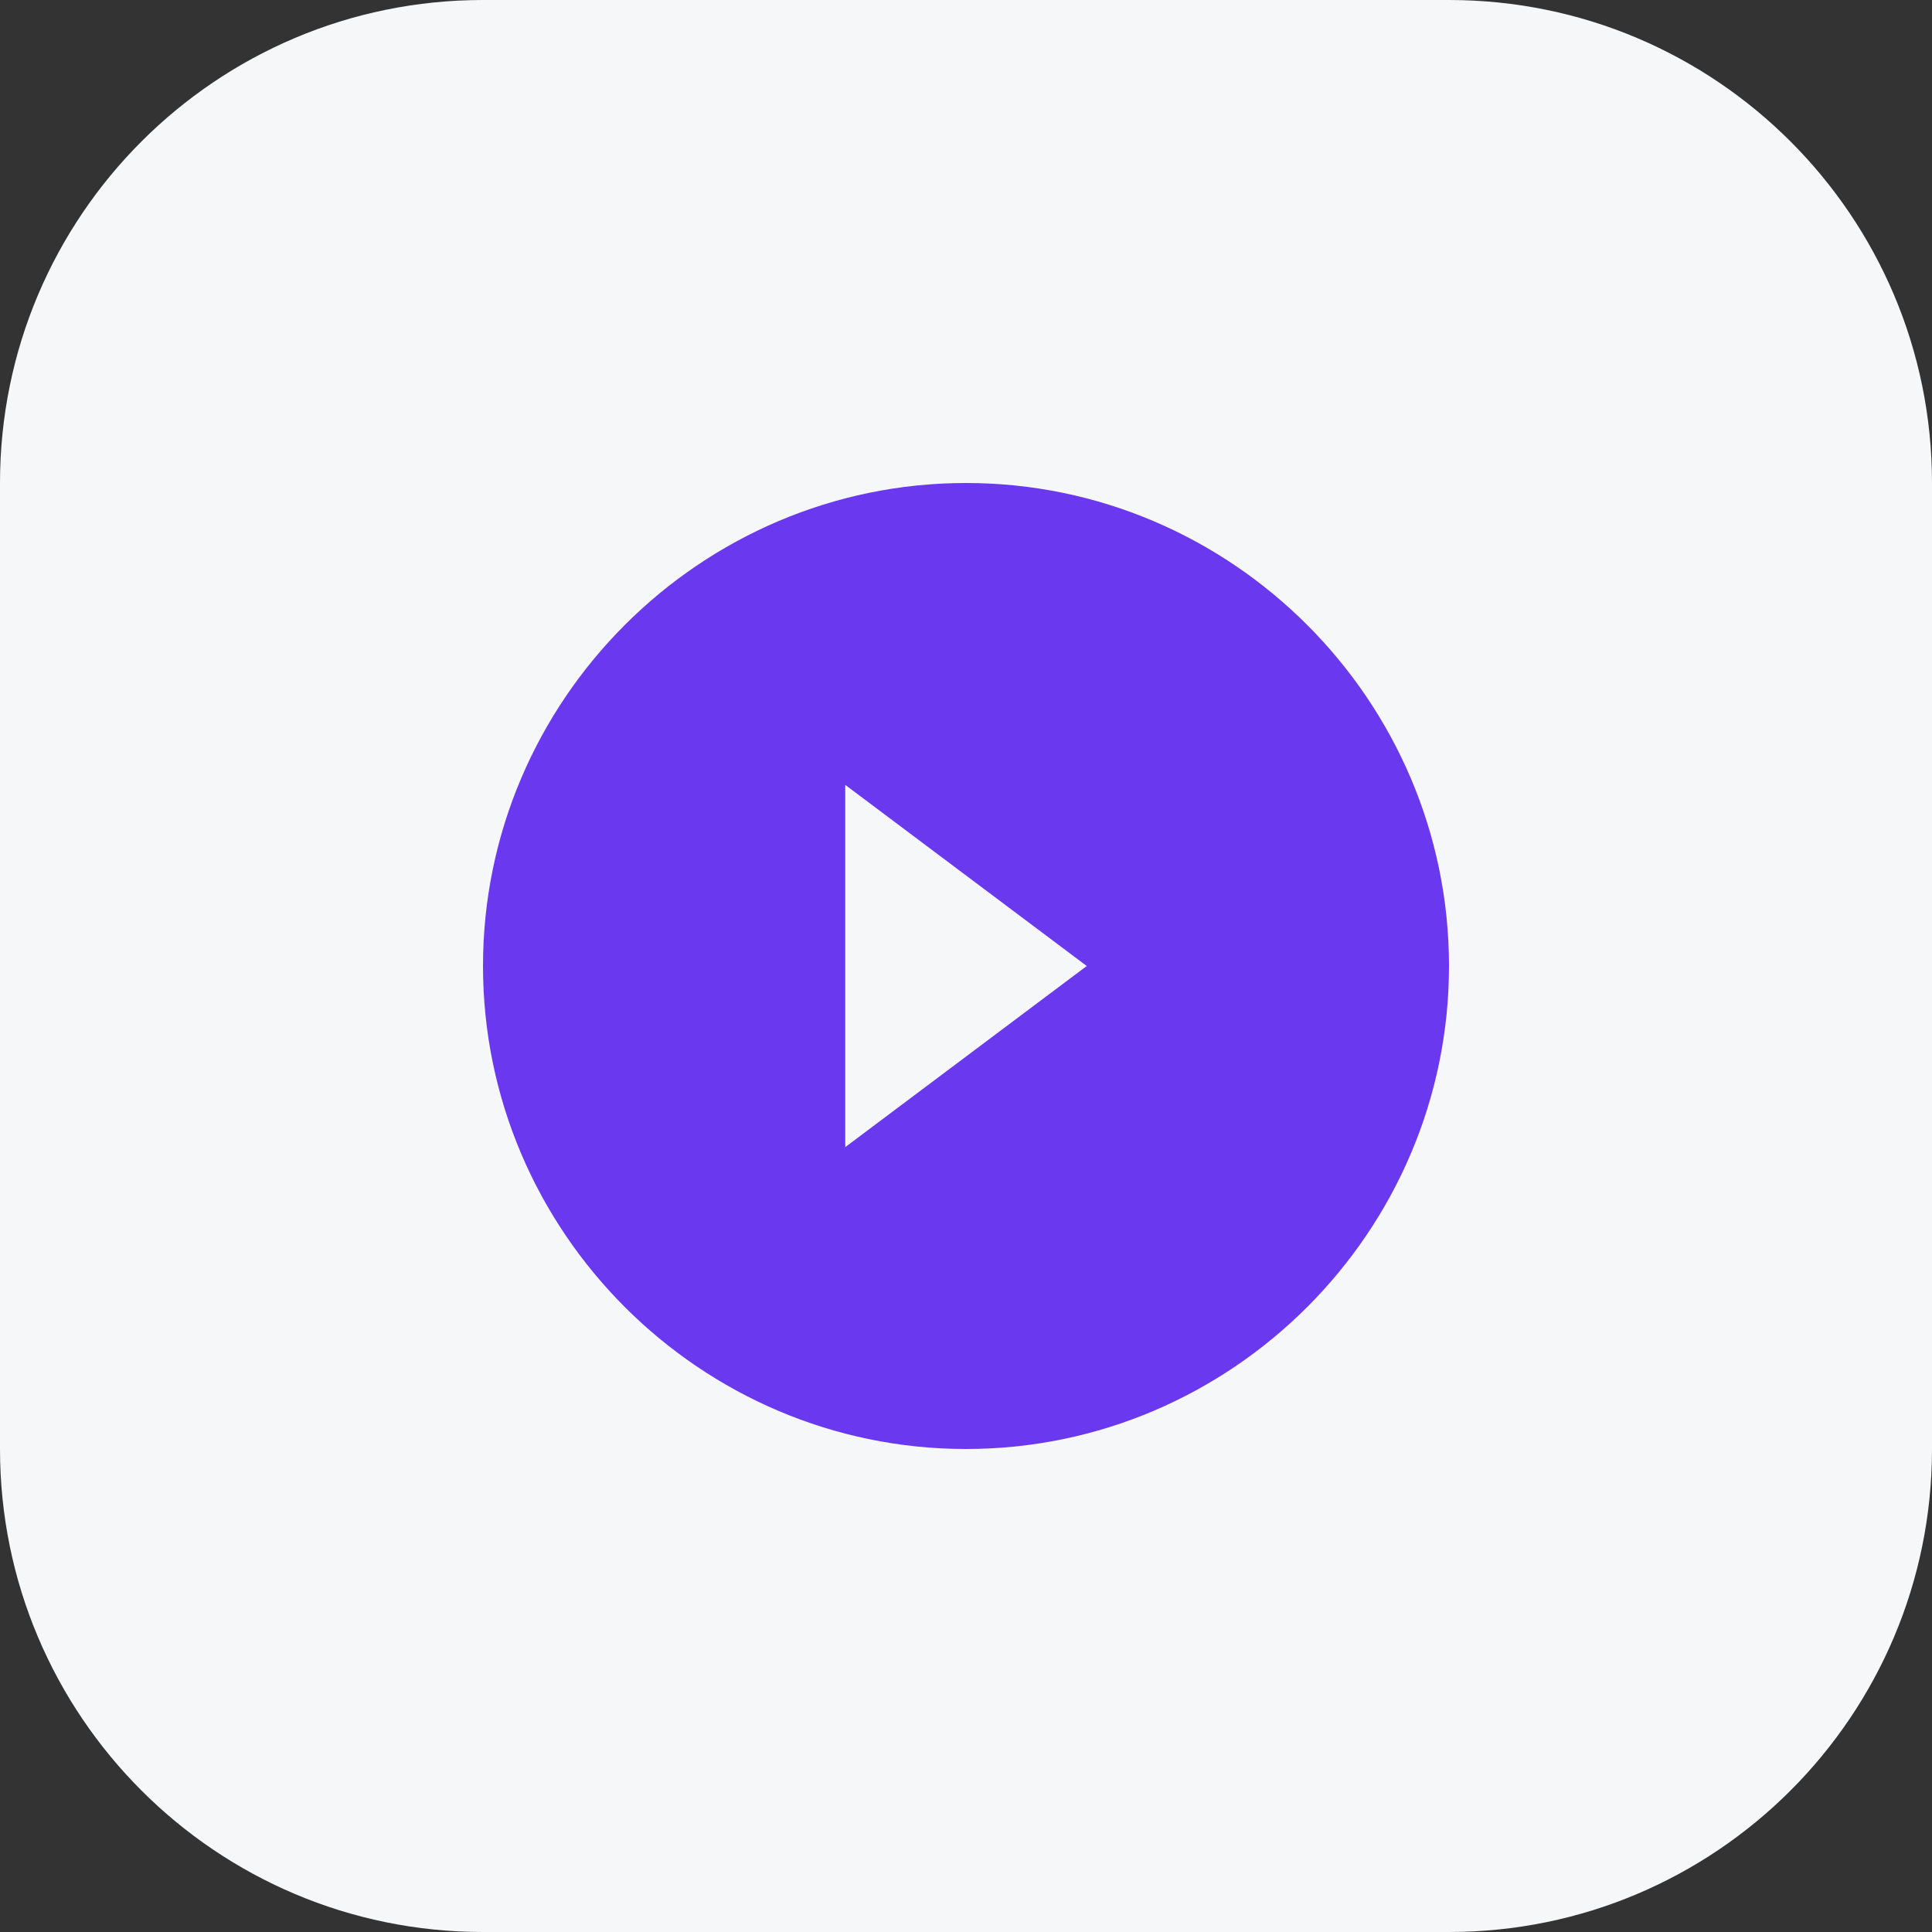 <?xml version="1.0" encoding="UTF-8"?>
<svg xmlns="http://www.w3.org/2000/svg" width="32" height="32" viewBox="0 0 32 32" fill="none">
  <rect x="0" y="0" width="32" height="32" fill="#333333" stroke="none"/>
  <path d="M0 8C0 3.582 3.582 0 8 0H24C28.418 0 32 3.582 32 8V24C32 28.418 28.418 32 24 32H8C3.582 32 0 28.418 0 24V8Z" fill="#F6F7F9"></path>
  <g clip-path="url(#clip0_3819_6326)">
    <path d="M16 8C11.6 8 8 11.6 8 16C8 20.4 11.6 24 16 24C20.4 24 24 20.4 24 16C24 11.6 20.4 8 16 8ZM14 19V13L18 16L14 19Z" fill="#6938EF"></path>
  </g>
  <defs>
    <clipPath id="clip0_3819_6326">
      <rect width="16" height="16" fill="white" transform="translate(8 8)"></rect>
    </clipPath>
  </defs>
</svg>
